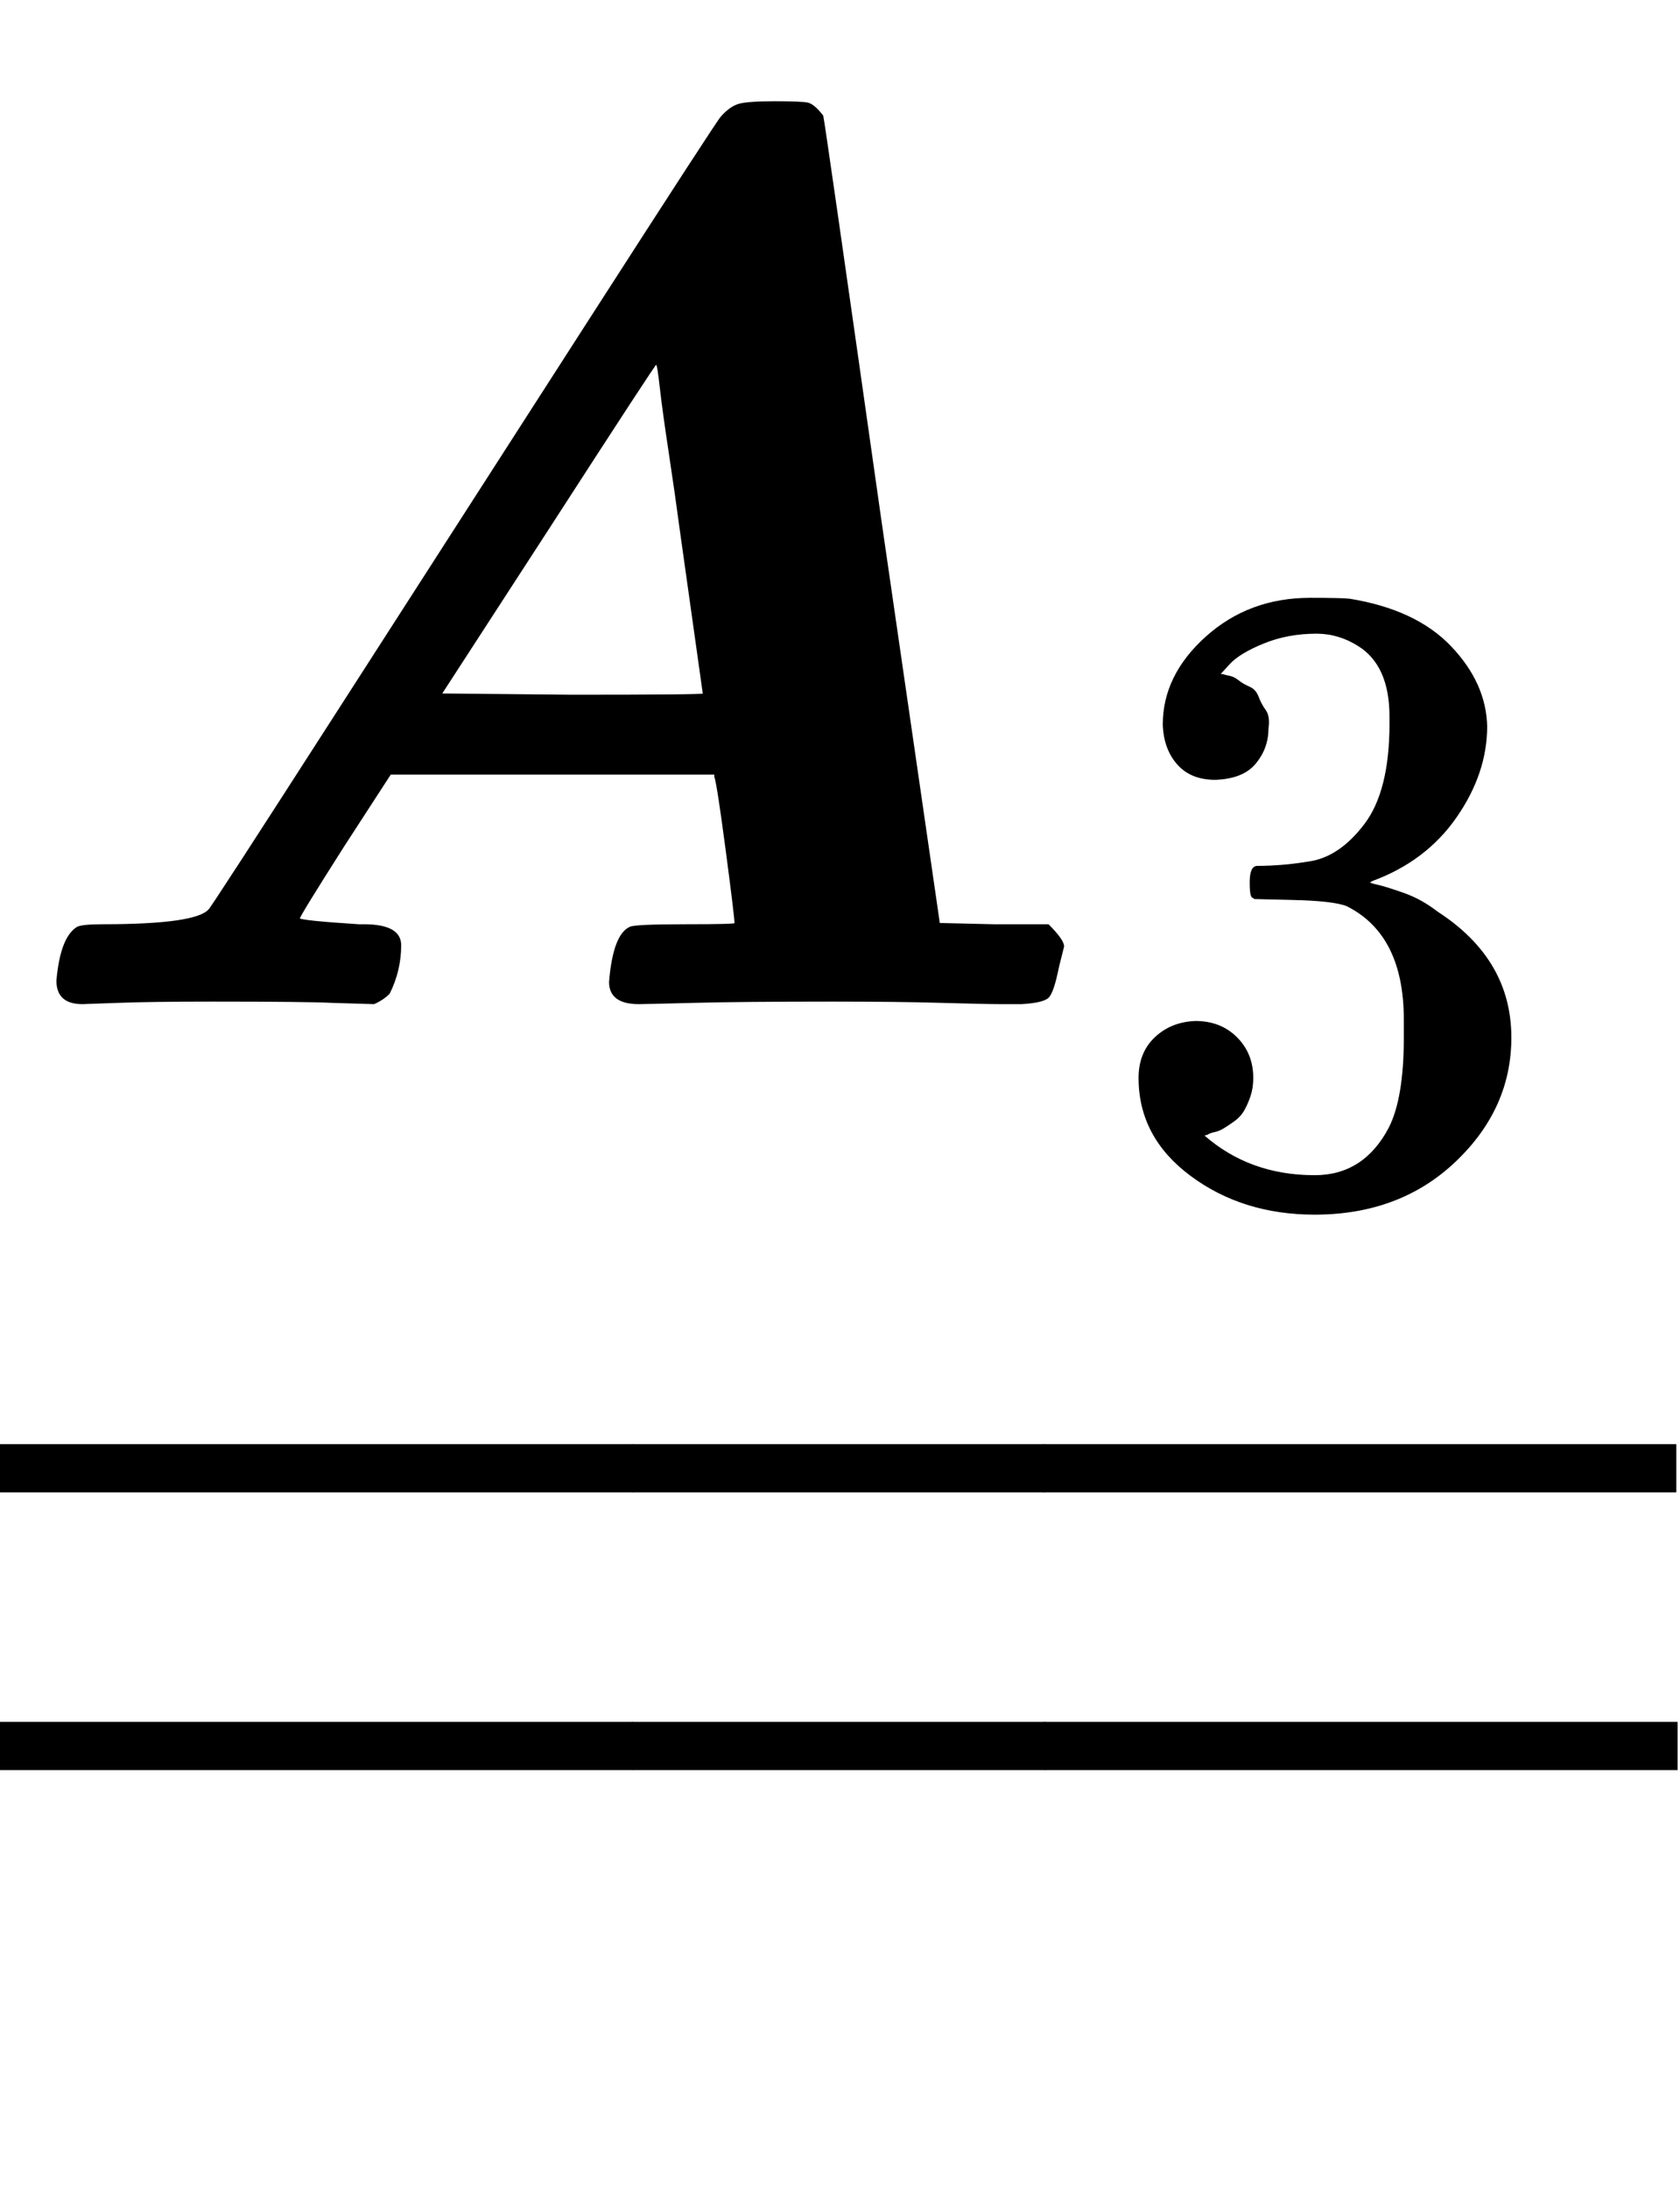 <svg xmlns:xlink="http://www.w3.org/1999/xlink" width="3.078ex" height="4.009ex" style="vertical-align: -1.403ex; margin-bottom: -0.768ex;" viewBox="0 -791.3 1325.4 1726.2" role="img" focusable="false" xmlns="http://www.w3.org/2000/svg" aria-labelledby="MathJax-SVG-1-Title"><title id="MathJax-SVG-1-Title">bold italic upper A 3 underbar underbar</title><defs aria-hidden="true"><path stroke-width="1" id="E1-MJMATHBI-41" d="M65 0Q45 0 45 18Q48 52 61 60Q65 62 81 62Q155 62 165 74Q166 74 265 228T465 539T569 699Q576 707 583 709T611 711T637 710T649 700Q650 697 695 380L741 63L784 62H827Q839 50 839 45L835 29Q831 9 827 5T806 0Q803 0 790 0T743 1T657 2Q585 2 547 1T504 0Q481 0 481 17Q484 54 497 60Q501 62 541 62Q580 62 580 63Q580 68 573 121T564 179V181H308L271 124Q236 69 236 67T283 62H287Q316 62 316 46Q316 26 307 8Q302 3 295 0L262 1Q242 2 168 2Q119 2 93 1T65 0ZM537 372Q533 402 528 435T521 486T518 504V505Q517 505 433 375L348 244L451 243Q555 243 555 244L537 372Z"></path><path stroke-width="1" id="E1-MJMAIN-33" d="M127 463Q100 463 85 480T69 524Q69 579 117 622T233 665Q268 665 277 664Q351 652 390 611T430 522Q430 470 396 421T302 350L299 348Q299 347 308 345T337 336T375 315Q457 262 457 175Q457 96 395 37T238 -22Q158 -22 100 21T42 130Q42 158 60 175T105 193Q133 193 151 175T169 130Q169 119 166 110T159 94T148 82T136 74T126 70T118 67L114 66Q165 21 238 21Q293 21 321 74Q338 107 338 175V195Q338 290 274 322Q259 328 213 329L171 330L168 332Q166 335 166 348Q166 366 174 366Q202 366 232 371Q266 376 294 413T322 525V533Q322 590 287 612Q265 626 240 626Q208 626 181 615T143 592T132 580H135Q138 579 143 578T153 573T165 566T175 555T183 540T186 520Q186 498 172 481T127 463Z"></path><path stroke-width="1" id="E1-MJMAIN-5F" d="M0 -62V-25H499V-62H0Z"></path><path stroke-width="1" id="E1-MJMAIN-2013" d="M0 248V285H499V248H0Z"></path></defs><g stroke="currentColor" fill="currentColor" stroke-width="0" transform="matrix(1 0 0 -1 0 0)" aria-hidden="true"> <use xlink:href="#E1-MJMATHBI-41" x="0" y="0"></use> <use transform="scale(0.707)" xlink:href="#E1-MJMAIN-33" x="1229" y="-213"></use><g transform="translate(0,-633)"> <use xlink:href="#E1-MJMAIN-2013"></use><g transform="translate(498.674,0) scale(0.652,1)"> <use xlink:href="#E1-MJMAIN-2013"></use></g> <use xlink:href="#E1-MJMAIN-2013" x="823" y="0"></use></g><g transform="translate(0,-852)"> <use xlink:href="#E1-MJMAIN-2013"></use><g transform="translate(498.673,0) scale(0.654,1)"> <use xlink:href="#E1-MJMAIN-2013"></use></g> <use xlink:href="#E1-MJMAIN-2013" x="824" y="0"></use></g></g></svg>